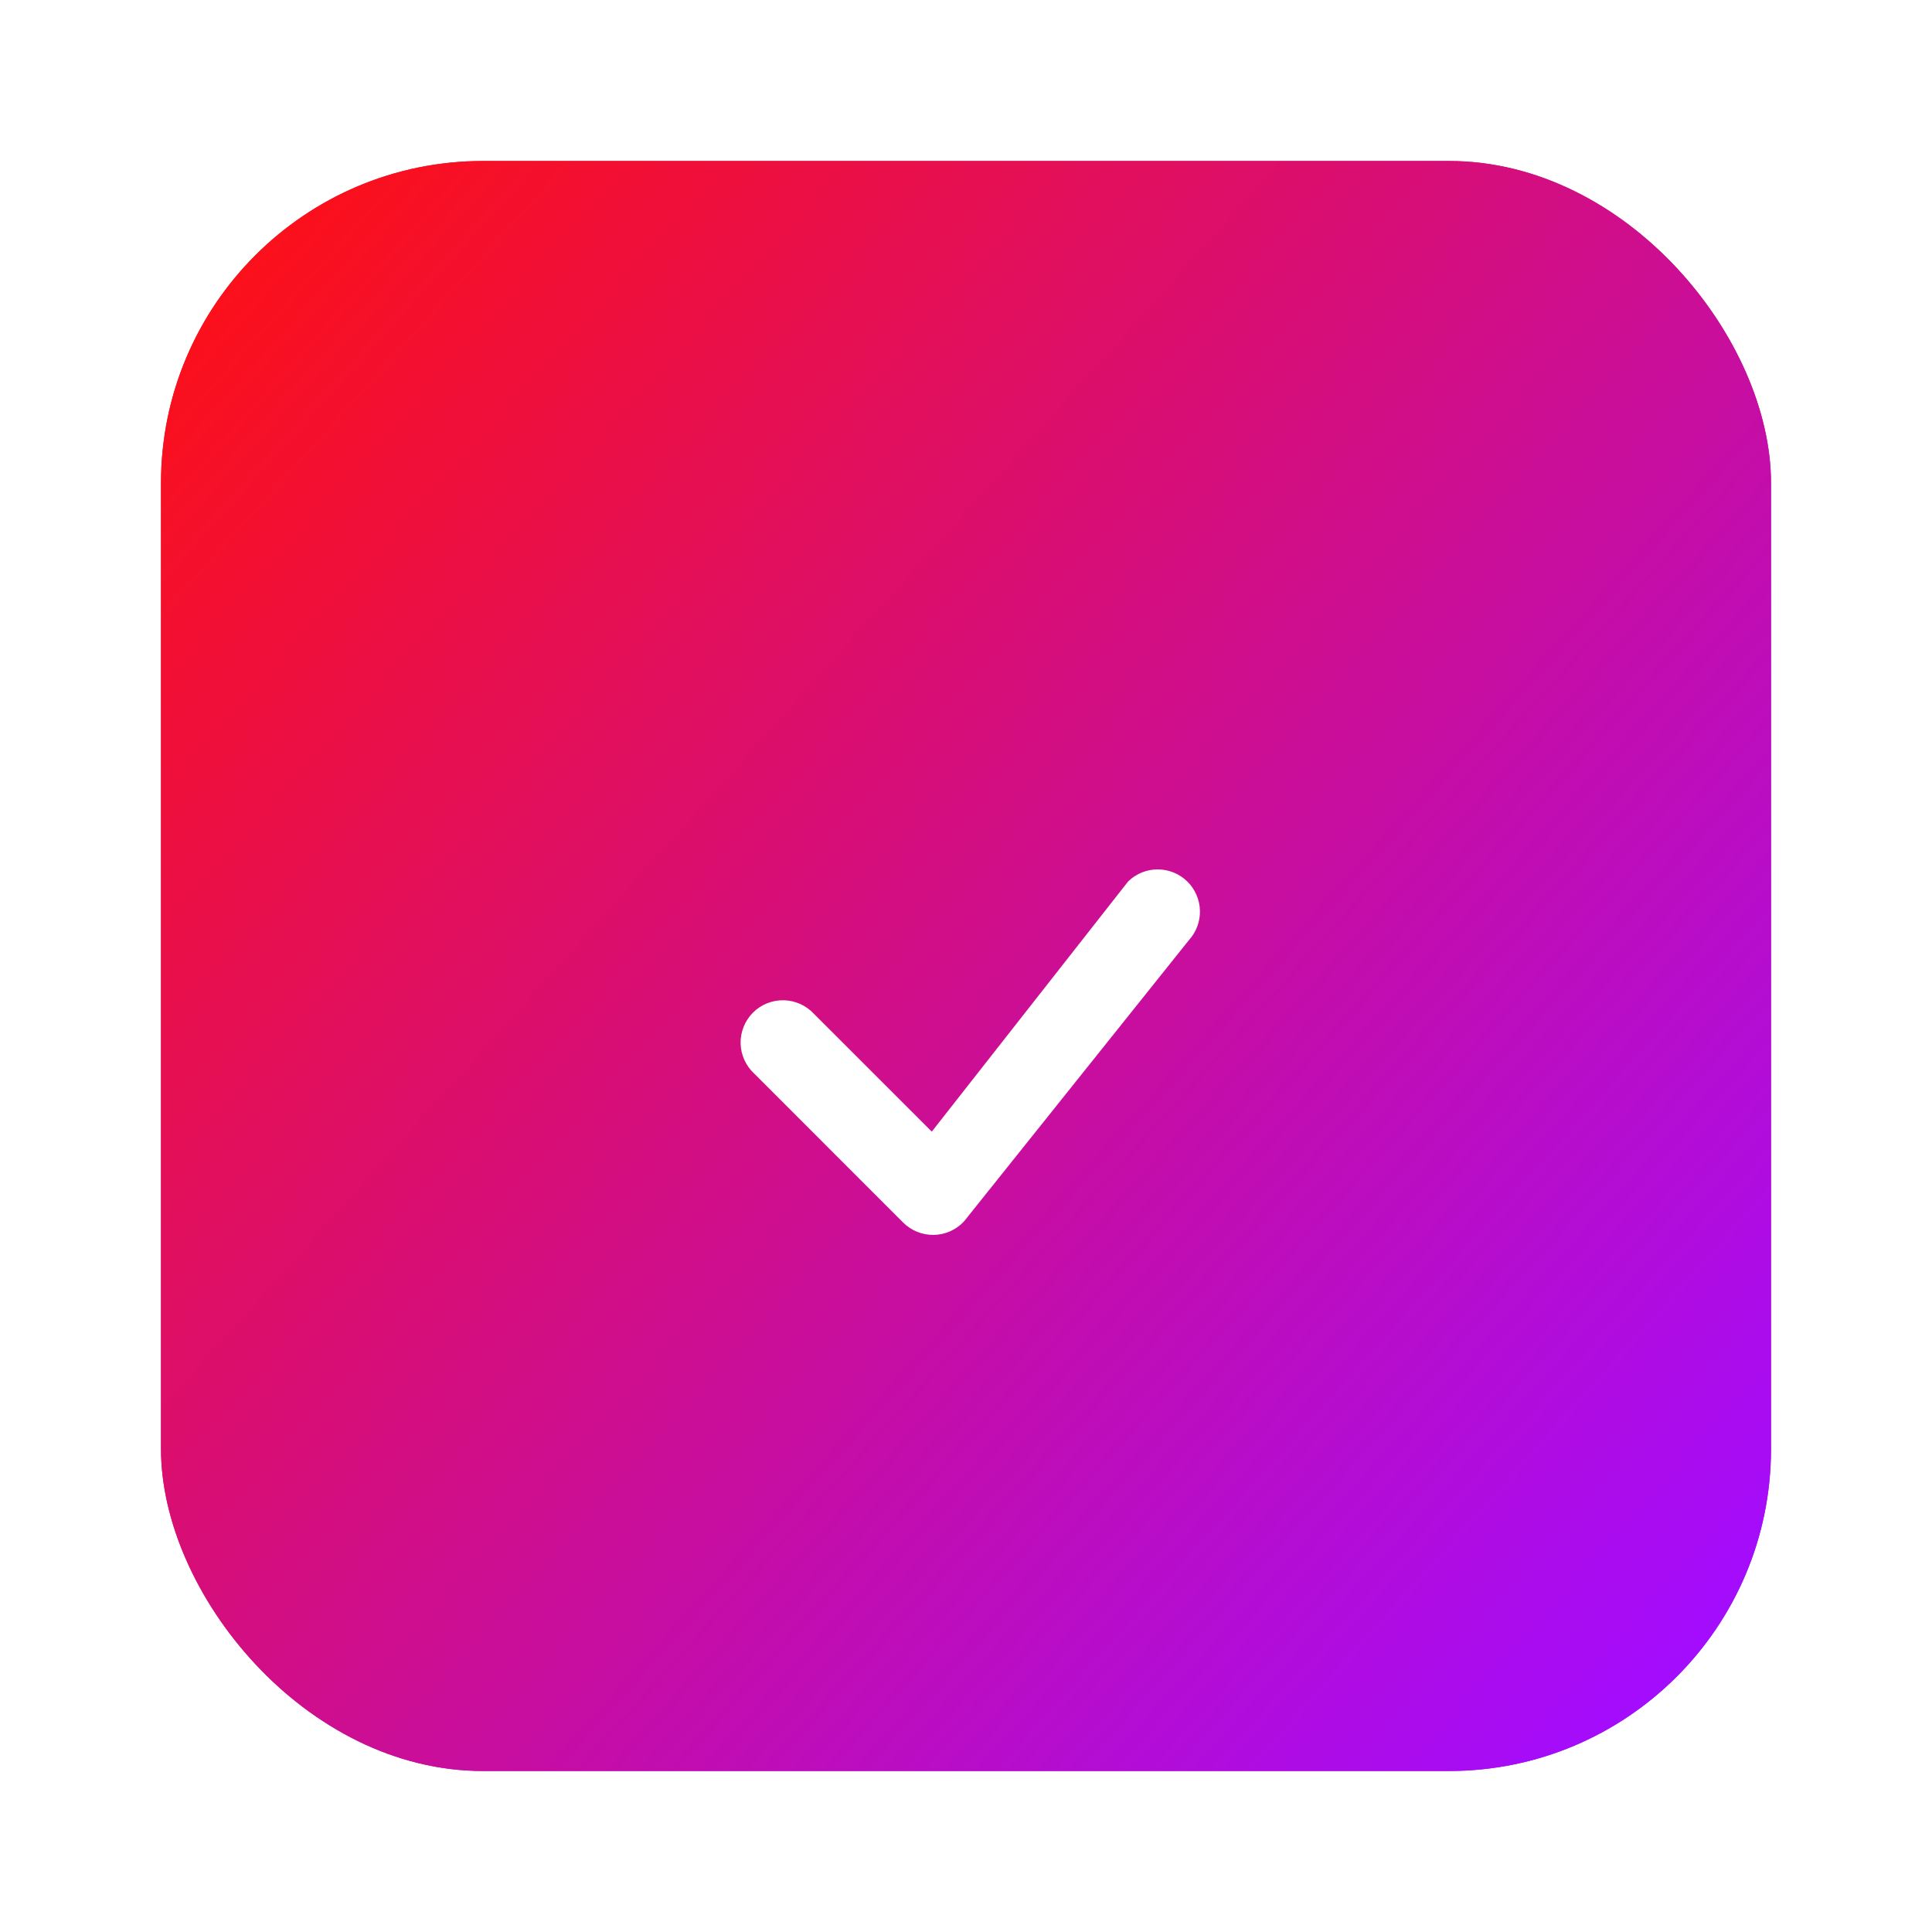 <svg width="60" height="60" viewBox="0 0 60 60" fill="none" xmlns="http://www.w3.org/2000/svg">
<g filter="url(#filter0_f_384_514)">
<rect x="5" y="5" width="50" height="50" rx="10" fill="url(#paint0_linear_384_514)"/>
</g>
<rect x="5" y="5" width="50" height="50" rx="10" fill="url(#paint1_linear_384_514)"/>
<path d="M35.048 27.362C35.295 27.127 35.623 26.997 35.963 27C36.303 27.003 36.63 27.137 36.873 27.376C37.115 27.614 37.256 27.938 37.265 28.278C37.274 28.618 37.151 28.948 36.921 29.199L29.938 37.932C29.818 38.061 29.673 38.165 29.512 38.237C29.351 38.309 29.177 38.348 29.001 38.351C28.824 38.354 28.649 38.322 28.485 38.256C28.322 38.19 28.173 38.092 28.048 37.967L23.418 33.336C23.289 33.216 23.185 33.071 23.114 32.91C23.042 32.749 23.003 32.576 23 32.399C22.997 32.223 23.029 32.048 23.096 31.885C23.162 31.721 23.26 31.573 23.384 31.448C23.509 31.323 23.657 31.225 23.821 31.159C23.984 31.093 24.159 31.061 24.336 31.064C24.512 31.067 24.686 31.106 24.847 31.177C25.008 31.249 25.153 31.352 25.273 31.481L28.937 35.144L35.015 27.4L35.048 27.362Z" fill="white"/>
<defs>
<filter id="filter0_f_384_514" x="0" y="0" width="60" height="60" filterUnits="userSpaceOnUse" color-interpolation-filters="sRGB">
<feFlood flood-opacity="0" result="BackgroundImageFix"/>
<feBlend mode="normal" in="SourceGraphic" in2="BackgroundImageFix" result="shape"/>
<feGaussianBlur stdDeviation="2.5" result="effect1_foregroundBlur_384_514"/>
</filter>
<linearGradient id="paint0_linear_384_514" x1="3.75" y1="8.333" x2="52.5" y2="52.083" gradientUnits="userSpaceOnUse">
<stop stop-color="#FF1010"/>
<stop offset="1" stop-color="#A30CFF"/>
</linearGradient>
<linearGradient id="paint1_linear_384_514" x1="3.75" y1="8.333" x2="52.5" y2="52.083" gradientUnits="userSpaceOnUse">
<stop stop-color="#FF1010"/>
<stop offset="1" stop-color="#A30CFF"/>
</linearGradient>
</defs>
</svg>
